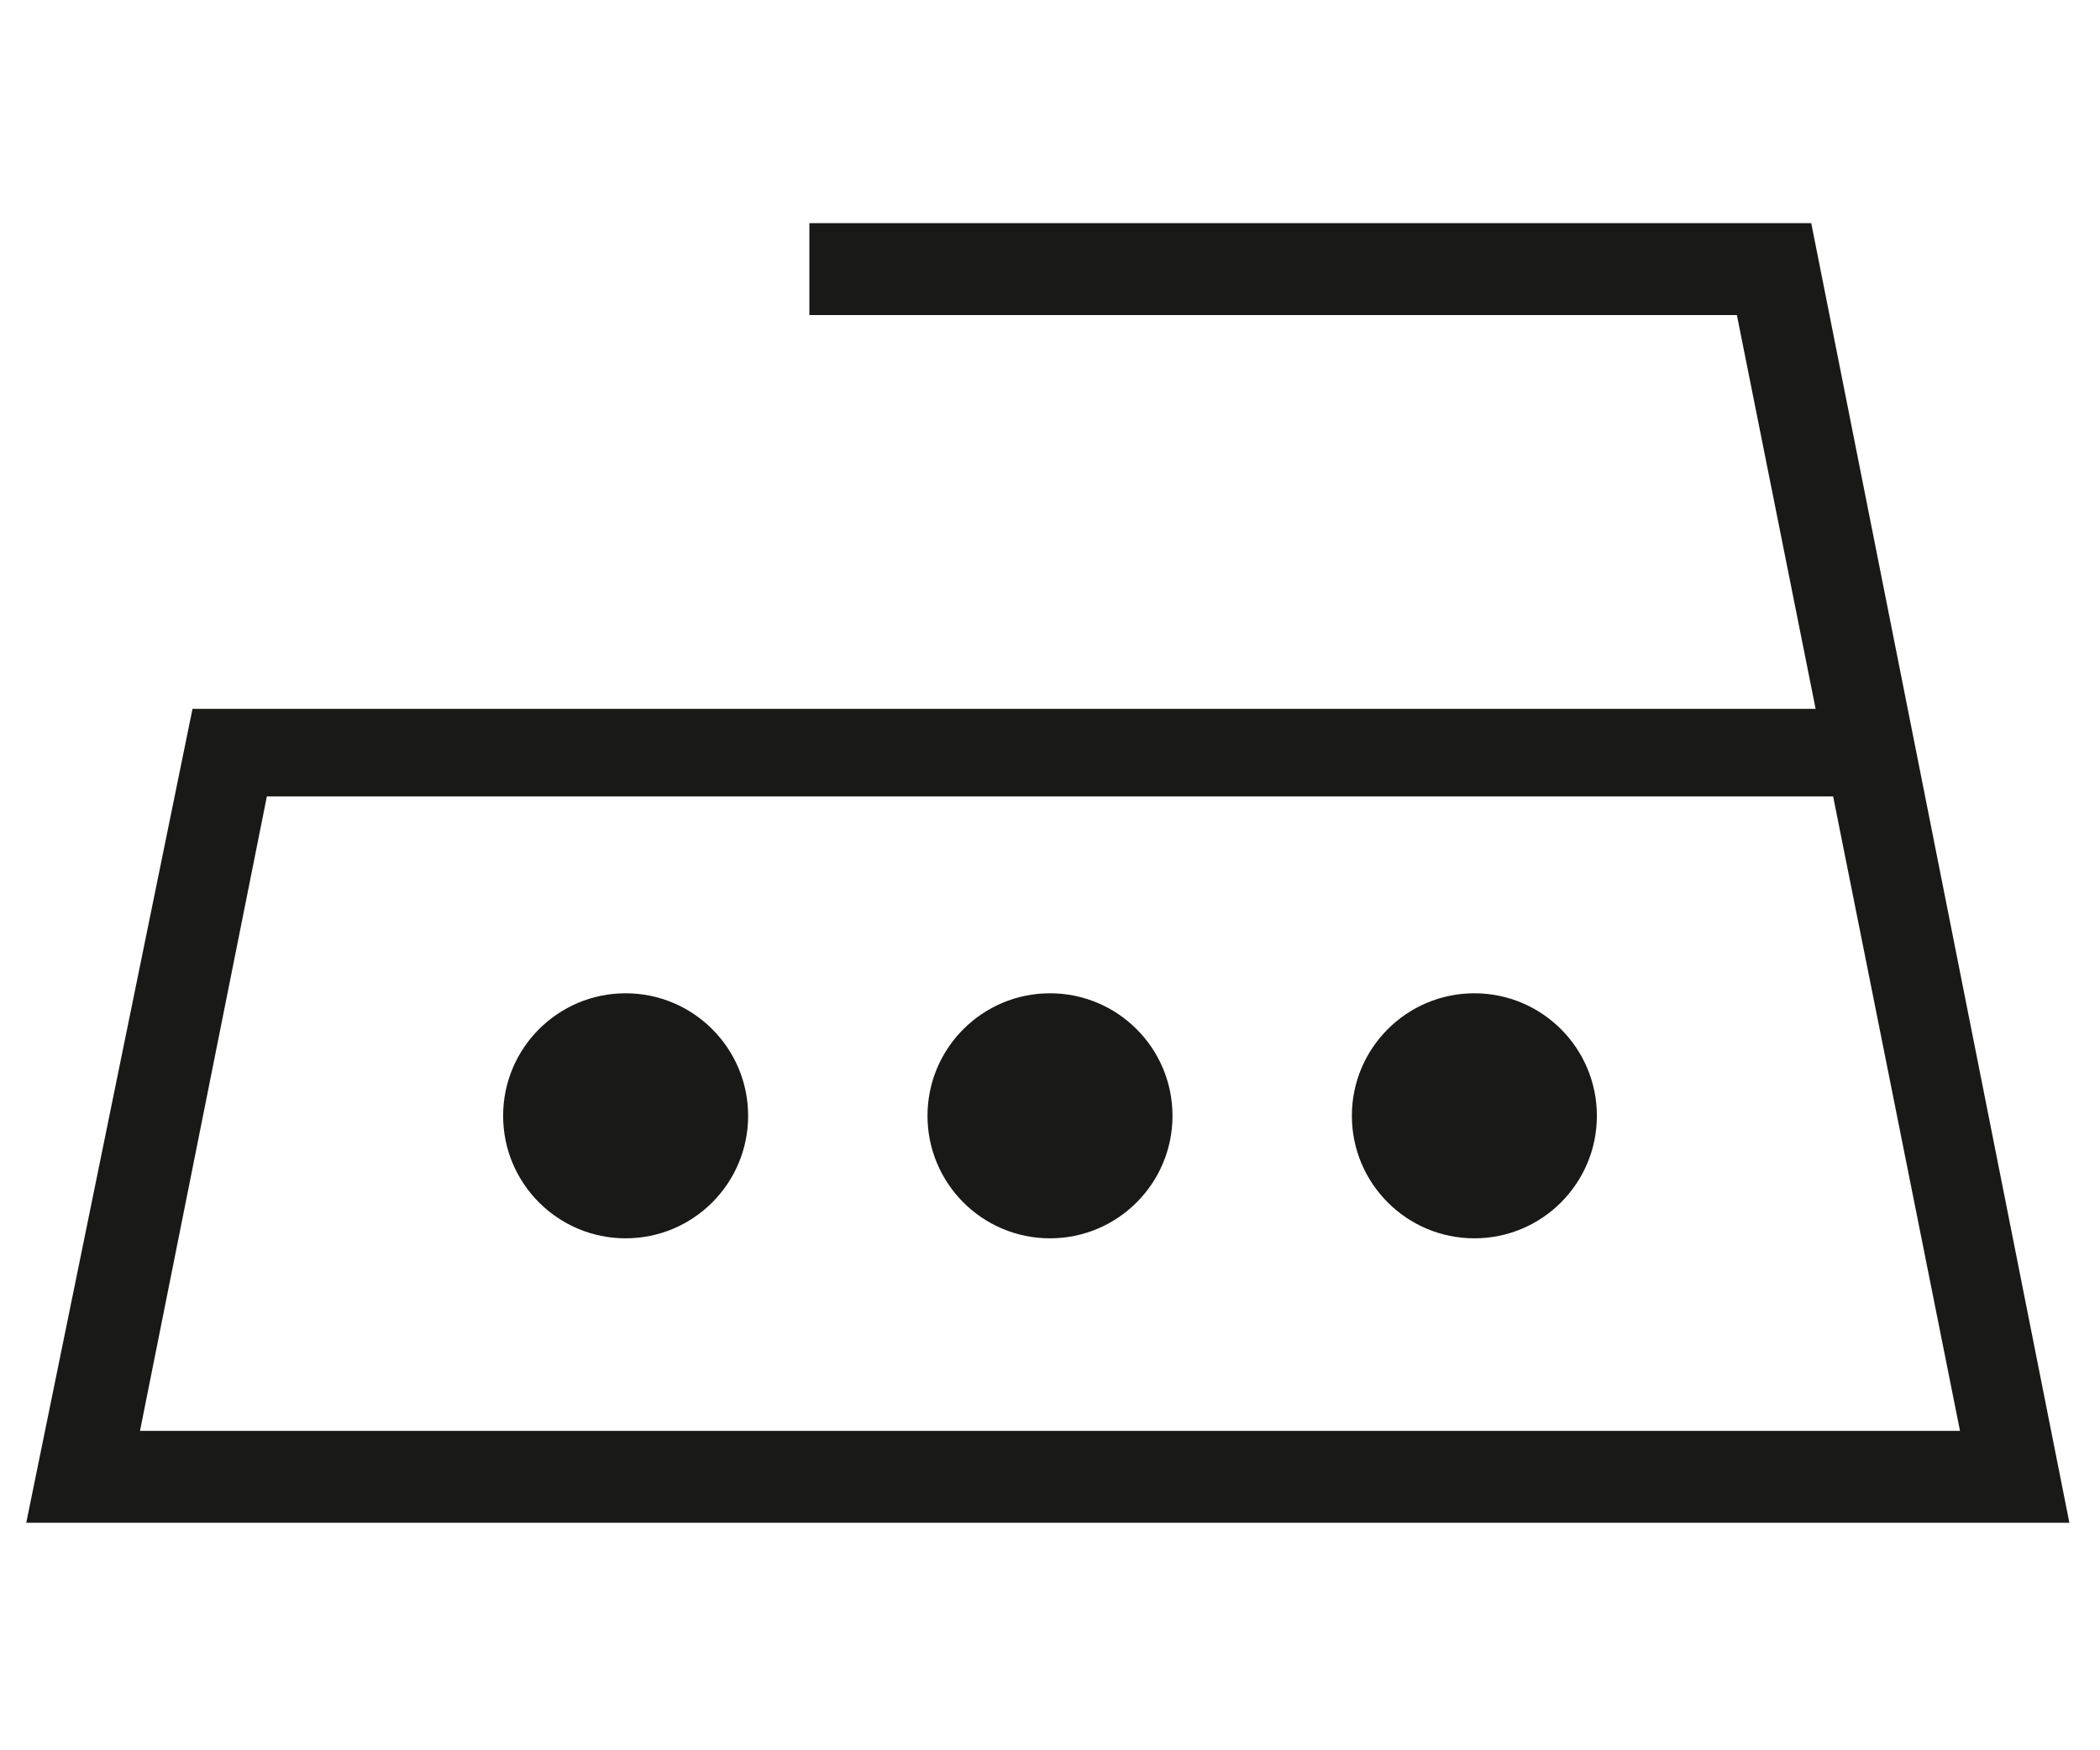 <?xml version="1.0" encoding="utf-8"?>
<!-- Generator: Adobe Illustrator 21.0.0, SVG Export Plug-In . SVG Version: 6.00 Build 0)  -->
<svg version="1.1" id="Calque_1" xmlns="http://www.w3.org/2000/svg" xmlns:xlink="http://www.w3.org/1999/xlink" x="0px" y="0px"
	 viewBox="0 0 48 40" style="enable-background:new 0 0 48 40;" xml:space="preserve">
<style type="text/css">
	.st0{fill:#191918;stroke:#1D1D1B;stroke-width:4;stroke-miterlimit:10;}
	.st1{fill:#191918;}
</style>
<g>
	<line class="st0" x1="252.4" y1="84.9" x2="253.5" y2="79.3"/>
	<path class="st0" d="M231,84.9"/>
	<line class="st0" x1="208.6" y1="79.3" x2="209.7" y2="84.9"/>
	<path class="st0" d="M242.3,87.7c-5.6,0-5.6-2.8-11.2-2.8c-5.6,0-5.6,2.8-11.2,2.8c-5.2,0-5.6-2.4-10.1-2.8l4.5,22.4h33.7l4.5-22.4
		C247.9,85.3,247.5,87.7,242.3,87.7z"/>
</g>
<g>
	<path class="st1" d="M813.2,6.3l-2-0.4l-1,4.8c-1.8,0.3-3,0.8-4,1.4c-1.3,0.7-2.5,1.3-5.1,1.3c-2.5,0-3.8-0.6-5.1-1.3
		c-1.4-0.7-3-1.5-6-1.5s-4.6,0.8-6,1.5c-1.3,0.7-2.5,1.3-5.1,1.3c-2.5,0-3.8-0.6-5.1-1.3c-1-0.5-2.2-1.1-4-1.4l-1-4.8l-2,0.4
		l0.8,4.2l0,0l4.8,24.2h34.8l4.8-24.2h0L813.2,6.3z M805.9,32.7h-31.4l-4-19.8c1.1,0.2,1.8,0.6,2.6,1c1.4,0.7,3,1.5,6,1.5
		s4.6-0.8,6-1.5c1.3-0.7,2.5-1.3,5.1-1.3c2.5,0,3.8,0.6,5.1,1.3c1.4,0.7,3,1.5,6,1.5s4.6-0.8,6-1.5c0.8-0.4,1.6-0.8,2.6-1
		L805.9,32.7z"/>
	<rect x="772.5" y="36.8" class="st1" width="35.2" height="2.1"/>
	<path class="st1" d="M789.5,19h-1.3l-3.4,5v1.3h3.2v1.6h1.4v-1.6h1V24h-1V19z M788,24h-1.8l1.8-2.7V24z"/>
	<path class="st1" d="M794.3,19c-0.8,0-1.3,0.3-1.8,0.8c-0.5,0.6-0.8,1.7-0.8,3.2c0,1.5,0.2,2.5,0.7,3.1c0.5,0.6,1.1,0.9,1.8,0.9
		c0.8,0,1.3-0.3,1.8-0.8c0.5-0.6,0.8-1.7,0.8-3.2c0-1.5-0.3-2.5-0.8-3.2C795.7,19.3,795.1,19,794.3,19z M795.1,24.9
		c-0.1,0.3-0.2,0.5-0.3,0.6s-0.3,0.2-0.5,0.2s-0.3-0.1-0.5-0.2c-0.1-0.1-0.3-0.3-0.3-0.7c-0.1-0.3-0.1-1-0.1-1.9s0.1-1.6,0.2-2
		c0.1-0.3,0.2-0.5,0.3-0.6c0.1-0.1,0.3-0.2,0.5-0.2s0.3,0.1,0.5,0.2c0.1,0.1,0.3,0.3,0.3,0.7c0.1,0.3,0.1,1,0.1,1.9
		S795.2,24.6,795.1,24.9z"/>
</g>
<path class="st1" d="M758,6.3l-2-0.4l-1,4.8c-1.8,0.3-3,0.8-4,1.4c-1.3,0.7-2.5,1.3-5.1,1.3c-2.5,0-3.8-0.6-5.1-1.3
	c-1.4-0.7-3-1.5-6-1.5s-4.6,0.8-6,1.5c-1.3,0.7-2.5,1.3-5.1,1.3c-2.5,0-3.8-0.6-5.1-1.3c-1-0.5-2.2-1.1-4-1.4l-1-4.8l-2,0.4l0.8,4.2
	h0l4.8,24.2h34.8l4.8-24.2l0,0L758,6.3z M750.6,32.7h-31.4l-4-19.8c1.1,0.2,1.8,0.6,2.6,1c1.4,0.7,3,1.5,6,1.5s4.6-0.8,6-1.5
	c1.3-0.7,2.5-1.3,5.1-1.3s3.8,0.6,5.1,1.3c1.4,0.7,3,1.5,6,1.5s4.6-0.8,6-1.5c0.8-0.4,1.6-0.8,2.6-1L750.6,32.7z"/>
<g>
	<path class="st1" d="M868.5,6.3l-2-0.4l-1,4.8c-1.8,0.3-3,0.8-4,1.4c-1.2,0.6-2.3,1.2-4.5,1.3c1.1-4.8,0.4-11.8-4.5-14.8l0-3.2
		h-13.1v2.8c-5.4,0.6-6.9,6.2-6.9,9.3v5.7c-1.4-0.2-2.3-0.7-3.3-1.1c-1-0.5-2.2-1.1-4-1.4l-1-4.8l-2,0.4l0.8,4.2h0l4.8,24.2h34.8
		l4.8-24.2h0L868.5,6.3z M834.6,7.5c0,0,0-1.9,0.8-3.8c1-2.3,2.6-3.5,5.1-3.5h1v-2.8h9l0,2.3l0.6,0.3c4.6,2.4,4.8,9.3,3.8,13.2
		c-0.1,0.3-0.1,0.6-0.2,0.8l-0.4,1.2l-1,3.1v8.5c0,0.2,0,0.3-0.3,0.3h-1.4c-0.2,0-0.3,0-0.3-0.3v-11h-2.1v12.4c0,0.2,0,0.3-0.3,0.3
		h-1.4c-0.2,0-0.3,0-0.3-0.3V15.8h-2.1v12.4c0,0.2,0,0.3-0.3,0.3h-1.4c-0.2,0-0.3,0-0.3-0.3V15.8h-2.1v9.7c0,0.2,0,0.3-0.3,0.3h-1.4
		c-0.2,0-0.3,0-0.3-0.3V14.7v-1.6c0-0.4,0.2-0.4,0.3-0.4h1.4c1.2,0,3.1-0.5,4.3-2.1c0.6-0.8,0.9-1.8,0.9-3.1h-2.1
		c0,2.9-2.6,3.1-3.1,3.1h-1.4c-1.8,0-2.4,1.4-2.4,2.4v0.1v2.1v3.3c0,0.2,0,0.3-0.3,0.3l-1.4,0c-0.4,0-0.4-0.2-0.4-0.3v-3.1v-2.1V7.5
		z M862.4,14c0.8-0.4,1.6-0.8,2.6-1l-4,19.8h-31.4l-4-19.8c1.1,0.2,1.8,0.6,2.6,1c1.1,0.5,2.3,1.1,4.2,1.4v3.2
		c0,1.8,1.4,2.4,2.4,2.4h1.4c0.1,0,0.2,0,0.3,0v4.5c0,1,0.6,2.4,2.4,2.4h1.4c0.1,0,0.2,0,0.3,0v0.4c0,1,0.6,2.4,2.4,2.4h1.4
		c0.4,0,0.9-0.1,1.4-0.4c0.4,0.2,0.8,0.4,1.4,0.4h1.4c0.8,0,1.8-0.4,2.2-1.4c0.2,0,0.3,0,0.5,0h1.4c1,0,2.4-0.6,2.4-2.4v-8.1
		l1.1-3.3c0,0,0,0,0,0"/>
</g>
<g>
	<path class="st1" d="M975.6,25.2c-0.3,0.3-0.7,0.4-1.1,0.4c-0.6,0-1-0.2-1.4-0.6c-0.4-0.4-0.5-1.1-0.5-2.1c0-0.9,0.2-1.6,0.5-2
		c0.4-0.4,0.8-0.6,1.4-0.6c0.4,0,0.8,0.1,1.1,0.4c0.3,0.2,0.5,0.6,0.6,1l1.6-0.4c-0.2-0.6-0.4-1.1-0.8-1.4c-0.6-0.6-1.4-0.8-2.3-0.8
		c-1.1,0-2,0.4-2.6,1.1c-0.7,0.7-1,1.7-1,3c0,1.2,0.3,2.2,1,2.9c0.7,0.7,1.5,1.1,2.6,1.1c0.8,0,1.5-0.2,2.1-0.6
		c0.5-0.4,0.9-1,1.2-1.9l-1.5-0.5C976.1,24.5,975.9,25,975.6,25.2z"/>
	<polygon class="st1" points="981.4,25.5 981.4,19.1 979.8,19.1 979.8,26.8 985.3,26.8 985.3,25.5 	"/>
	<path class="st1" d="M977.9,1.6l-24.1,33.2h48.3L977.9,1.6z M977.9,5.1l20,27.6h-40.1L977.9,5.1z"/>
</g>
<g>
	<path class="st1" d="M521.3,5.1v29.7H551V5.1H521.3z M523.4,7.2h5.2c-2.1,1.3-3.9,3.1-5.2,5.2V7.2z M536.1,7.2
		c7,0,12.8,5.7,12.8,12.8c0,7-5.7,12.8-12.8,12.8c-7,0-12.8-5.7-12.8-12.8C523.4,12.9,529.1,7.2,536.1,7.2z M523.4,32.7v-5.2
		c1.3,2.1,3.1,3.9,5.2,5.2H523.4z M548.9,32.7h-5.2c2.1-1.3,3.9-3.1,5.2-5.2V32.7z M543.7,7.2h5.2v5.2
		C547.6,10.2,545.8,8.4,543.7,7.2z"/>
	<circle class="st1" cx="531.5" cy="19.9" r="2.3"/>
	<circle class="st1" cx="540.7" cy="19.9" r="2.3"/>
</g>
<path class="st1" d="M566.9,5.1v29.7h29.7V5.1H566.9z M568.9,7.2h5.2c-2.1,1.3-3.9,3.1-5.2,5.2V7.2z M581.7,7.2
	c7,0,12.8,5.7,12.8,12.8c0,7-5.7,12.8-12.8,12.8c-7,0-12.8-5.7-12.8-12.8C568.9,12.9,574.7,7.2,581.7,7.2z M568.9,32.7v-5.2
	c1.3,2.1,3.1,3.9,5.2,5.2H568.9z M594.5,32.7h-5.2c2.1-1.3,3.9-3.1,5.2-5.2V32.7z M589.3,7.2h5.2v5.2
	C593.2,10.2,591.4,8.4,589.3,7.2z"/>
<path class="st1" d="M511,6.6l5.2-5.2l-1.5-1.5l-5.2,5.2h-26.7l-5.2-5.2l-1.5,1.5l5.2,5.2v26.7l-5.2,5.2l1.5,1.5l5.2-5.2h26.7
	l5.2,5.2l1.5-1.5l-5.2-5.2V6.6z M508.9,31.2l-1.6-1.6c0.6-0.7,1.1-1.4,1.6-2.2V31.2z M494.6,19.9l-8.3,8.3c-1.9-2.2-3-5.1-3-8.3
	c0-3.1,1.1-6,3-8.3L494.6,19.9z M487.9,10.2c2.2-1.9,5.1-3,8.3-3c3.1,0,6,1.1,8.3,3l-8.3,8.3L487.9,10.2z M496.1,21.4l8.3,8.3
	c-2.2,1.9-5.1,3-8.3,3c-3.1,0-6-1.1-8.3-3L496.1,21.4z M497.6,19.9l8.3-8.3c1.9,2.2,3,5.1,3,8.3c0,3.1-1.1,6-3,8.3L497.6,19.9z
	 M508.9,12.4c-0.5-0.8-1-1.5-1.6-2.2l1.6-1.6V12.4z M507.4,7.2l-1.6,1.6c-0.7-0.6-1.4-1.1-2.2-1.6H507.4z M488.6,7.2
	c-0.8,0.5-1.5,1-2.2,1.6l-1.6-1.6H488.6z M483.3,8.6l1.6,1.6c-0.6,0.7-1.1,1.4-1.6,2.2V8.6z M483.3,27.5c0.5,0.8,1,1.5,1.6,2.2
	l-1.6,1.6V27.5z M484.8,32.7l1.6-1.6c0.7,0.6,1.4,1.1,2.2,1.6H484.8z M503.7,32.7c0.8-0.5,1.5-1,2.2-1.6l1.6,1.6H503.7z"/>
<path class="st1" d="M201.7,19.8c0-4.4-1.6-8.5-4.3-11.6l6.8-6.8l-1.5-1.5l-6.8,6.8c-3.1-2.9-7.3-4.6-11.9-4.6
	c-4.5,0-8.6,1.7-11.8,4.5l-6.7-6.7l-1.5,1.5l6.7,6.7c-2.8,3.1-4.4,7.2-4.4,11.7c0,4.6,1.7,8.7,4.6,11.9l-6.9,6.9l1.5,1.5l6.9-6.9
	c3.1,2.7,7.1,4.3,11.6,4.3c4.5,0,8.6-1.7,11.7-4.4l7,7l1.5-1.5l-7-7C200,28.4,201.7,24.3,201.7,19.8z M199.6,19.8
	c0,3.9-1.5,7.5-3.9,10.3l-10.1-10.1l10.3-10.3C198.2,12.4,199.6,15.9,199.6,19.8z M184,4.2c4,0,7.6,1.5,10.4,4l-10.3,10.3L173.7,8.1
	C176.5,5.7,180.1,4.2,184,4.2z M168.5,19.8c0-3.9,1.4-7.5,3.8-10.2l10.4,10.4l-10.2,10.2C170,27.4,168.5,23.8,168.5,19.8z M184,35.3
	c-3.9,0-7.4-1.4-10.1-3.7l10.2-10.2l10.1,10.1C191.5,33.9,187.9,35.3,184,35.3z"/>
<g>
	<path class="st1" d="M605.5,5.1v29.7h29.7V5.1H605.5z M633.1,32.7h-25.5V7.2h25.5V32.7z"/>
	<rect x="612.1" y="18.6" class="st1" width="16.6" height="2.6"/>
</g>
<g>
	<path class="st1" d="M674.5,5.1v29.7h29.9V5.1H674.5z M702.4,32.7h-25.8V7.2h25.8V32.7z"/>
	<rect x="681.2" y="11.7" class="st1" width="2.6" height="16.6"/>
	<rect x="688.1" y="11.7" class="st1" width="2.6" height="16.6"/>
	<rect x="695" y="11.7" class="st1" width="2.6" height="16.6"/>
</g>
<path class="st1" d="M640,5.1v29.7h29.7V5.1H640z M667.6,32.7h-25.5V13.8c0.6,1.1,1.3,2.3,2.3,3.3c2.6,2.6,6.1,3.9,10.6,3.9
	c7.1,0,10.7-3.4,12.6-7V32.7z M642.4,7.2h25.2c-0.3,2.9-2,11.7-12.6,11.7c-3.9,0-6.9-1.1-9.1-3.3C643.2,12.8,642.5,8.9,642.4,7.2z"
	/>
<g>
	<path class="st1" d="M58.2-10.5c-9.7,0-17.6-7.9-17.6-17.6s7.9-17.6,17.6-17.6s17.6,7.9,17.6,17.6S68-10.5,58.2-10.5z M58.2-43.7
		c-8.6,0-15.5,7-15.5,15.5s7,15.5,15.5,15.5s15.5-7,15.5-15.5S66.8-43.7,58.2-43.7z"/>
</g>
<g>
	<rect x="-4" y="-16.3" class="st1" width="29.7" height="2.1"/>
	<path class="st1" d="M10.9-18.3c8.9,0,16.2-7.3,16.2-16.2c0-8.9-7.3-16.2-16.2-16.2S-5.3-43.5-5.3-34.6
		C-5.3-25.6,1.9-18.3,10.9-18.3z M10.9-48.7c7.8,0,14.1,6.3,14.1,14.1s-6.3,14.1-14.1,14.1S-3.3-26.8-3.3-34.6S3.1-48.7,10.9-48.7z"
		/>
	<path class="st1" d="M10-33.6h0.9c0.7,0,1.2,0,1.5-0.1c0.3-0.1,0.5-0.2,0.7-0.3s0.4-0.4,0.6-0.7c0.2-0.3,0.2-0.7,0.2-1.1
		c0-0.6-0.1-1-0.4-1.4c-0.3-0.4-0.6-0.6-1-0.7c-0.3-0.1-0.8-0.1-1.7-0.1H8.5v7.2H10V-33.6z M10-36.9h0.7c0.5,0,0.9,0,1,0
		c0.2,0,0.4,0.1,0.6,0.3c0.2,0.2,0.2,0.4,0.2,0.6c0,0.2-0.1,0.4-0.2,0.6c-0.1,0.2-0.3,0.3-0.5,0.4c-0.2,0.1-0.6,0.1-1.1,0.1H10
		V-36.9z"/>
</g>
<path class="st1" d="M933.9,10.6L933.9,10.6l0.8-4.2l-2-0.4l-1,4.8c-1.8,0.3-3,0.8-4,1.4c-1.3,0.7-2.5,1.3-5.1,1.3
	c-1.1,0-2-0.1-2.7-0.3l11.7-11.7l-1.5-1.5l-12.4,12.4c-0.1,0-0.2-0.1-0.3-0.1c-1.4-0.7-3-1.5-6-1.5s-4.6,0.8-6,1.5
	c-0.1,0-0.2,0.1-0.3,0.1L893-0.1l-1.5,1.5l11.7,11.7c-0.7,0.2-1.6,0.3-2.7,0.3c-2.5,0-3.8-0.6-5.1-1.3c-1-0.5-2.2-1.1-4-1.4l-1-4.8
	l-2,0.4l0.8,4.2h0l4.8,24.2h1.1l-3.7,3.7L893,40l5.2-5.2H925l5.2,5.2l1.5-1.5l-3.7-3.7h1.1L933.9,10.6z M911.6,12.7
	c2.3,0,3.5,0.5,4.7,1.1l-4.7,4.7l-4.7-4.7C908.1,13.2,909.3,12.7,911.6,12.7z M895.9,32.7l-4-19.8c1.1,0.2,1.8,0.6,2.6,1
	c1.4,0.7,3,1.5,6,1.5c1.9,0,3.3-0.3,4.3-0.7l5.2,5.2l-12.8,12.8H895.9z M900.3,32.7l11.3-11.3l11.3,11.3H900.3z M913.1,19.9l5.2-5.2
	c1.1,0.4,2.4,0.7,4.3,0.7c3,0,4.6-0.8,6-1.5c0.8-0.4,1.6-0.8,2.6-1l-4,19.8h-1.5L913.1,19.9z"/>
<path class="st1" d="M473.3,34.8l-15.8-21.7l11.7-11.7l-1.5-1.5l-11.5,11.5l-7.1-9.8l-7.1,9.8L430.6-0.1l-1.5,1.5l11.7,11.7
	l-15.8,21.7h7.8l-3.7,3.7l1.5,1.5l5.2-5.2h26.7l5.2,5.2l1.5-1.5l-3.7-3.7H473.3z M469.2,32.7h-5.8l-12.8-12.8l5.4-5.4L469.2,32.7z
	 M449.2,5.1l5.6,7.7l-5.6,5.6l-5.6-5.6L449.2,5.1z M429.1,32.7l13.2-18.1l5.4,5.4l-12.8,12.8H429.1z M437.9,32.7l11.3-11.3
	l11.3,11.3H437.9z"/>
<g>
	<circle class="st1" cx="128" cy="-45.3" r="2.8"/>
	<path class="st1" d="M145.4-65.6h-22.9v2.1h21.2l1.8,9h-37.1L104.6-36h46.7L145.4-65.6z M110.1-52.5h35.8l2.9,14.5h-41.6
		L110.1-52.5z"/>
</g>
<path class="st1" d="M422.8,34.8l-5.9-29.7h-1.1l3.7-3.7l-1.5-1.5l-5.2,5.2H394v2.1h16.8l-9,9h-4.7L380.9-0.1l-1.5,1.5l14.8,14.8
	h-14.4l-3.7,18.6h7l-3.7,3.7l1.5,1.5l5.2-5.2h26.7l5.2,5.2l1.5-1.5l-3.7-3.7H422.8z M420.3,32.7h-6.6L401,19.9l1.7-1.7h14.7
	L420.3,32.7z M413.7,7.2h1.5l1.8,9h-12.2L413.7,7.2z M399.7,18.2l-0.3,0.3l-0.3-0.3H399.7z M378.7,32.7l2.9-14.5h14.7l1.7,1.7
	l-12.8,12.8H378.7z M388.2,32.7l11.3-11.3l11.3,11.3H388.2z"/>
<g>
	<circle class="st1" cx="286.3" cy="25.5" r="2.8"/>
	<circle class="st1" cx="297.3" cy="25.5" r="2.8"/>
	<path class="st1" d="M309.2,5.1h-22.9v2.1h21.2l1.8,9h-37.1l-3.7,18.6h46.7L309.2,5.1z M273.9,18.2h35.8l2.9,14.5H271L273.9,18.2z"
		/>
</g>
<g>
	<circle class="st1" cx="331.8" cy="25.5" r="2.8"/>
	<circle class="st1" cx="341.5" cy="25.5" r="2.8"/>
	<circle class="st1" cx="351.2" cy="25.5" r="2.8"/>
	<path class="st1" d="M358.9,5.1H336v2.1h21.2l1.8,9h-37.1l-3.7,18.6h46.7L358.9,5.1z M323.6,18.2h35.8l2.9,14.5h-41.6L323.6,18.2z"
		/>
</g>
<path class="st1" d="M-53.8,7.5l-2-0.4l-1,4.8c-1.8,0.3-3,0.8-4,1.4c-1.3,0.7-2.5,1.3-5.1,1.3c-2.5,0-3.8-0.6-5.1-1.3
	c-1.4-0.7-3-1.5-6-1.5s-4.6,0.8-6,1.5c-1.3,0.7-2.5,1.3-5.1,1.3c-2.5,0-3.8-0.6-5.1-1.3c-1-0.5-2.2-1.1-4-1.4l-1-4.8l-2,0.4l0.8,4.2
	h0l4.8,24.2h34.8l4.8-24.2l0,0L-53.8,7.5z M-61.2,33.8h-31.4l-4-19.8c1.1,0.2,1.8,0.6,2.6,1c1.4,0.7,3,1.5,6,1.5c3,0,4.6-0.8,6-1.5
	c1.3-0.7,2.5-1.3,5.1-1.3c2.5,0,3.8,0.6,5.1,1.3c1.4,0.7,3,1.5,6,1.5c3,0,4.6-0.8,6-1.5c0.8-0.4,1.6-0.8,2.6-1L-61.2,33.8z"/>
<g>
	<path class="st1" d="M-51,53.6l-2-0.4l-1,4.8c-1.8,0.3-3,0.8-4,1.4c-1.2,0.6-2.3,1.2-4.5,1.3c1.1-4.8,0.4-11.8-4.5-14.8l0-3.2H-80
		v2.8c-5.4,0.6-6.9,6.2-6.9,9.3v5.7c-1.4-0.2-2.3-0.7-3.3-1.1c-1-0.5-2.2-1.1-4-1.4l-1-4.8l-2,0.4l0.8,4.2h0l4.8,24.2h34.8l4.8-24.2
		h0L-51,53.6z M-84.9,54.8c0,0,0-1.9,0.8-3.8c1-2.3,2.6-3.5,5.1-3.5h1v-2.8h9l0,2.3l0.6,0.3c4.6,2.4,4.8,9.3,3.8,13.2
		c-0.1,0.3-0.1,0.6-0.2,0.8l-0.4,1.2l-1,3.1v8.5c0,0.2,0,0.3-0.3,0.3H-68c-0.2,0-0.3,0-0.3-0.3v-11h-2.1v12.4c0,0.2,0,0.3-0.3,0.3
		h-1.4c-0.2,0-0.3,0-0.3-0.3V63.1h-2.1v12.4c0,0.2,0,0.3-0.3,0.3h-1.4c-0.2,0-0.3,0-0.3-0.3V63.1h-2.1v9.7c0,0.2,0,0.3-0.3,0.3h-1.4
		c-0.2,0-0.3,0-0.3-0.3V62v-1.6c0-0.4,0.2-0.4,0.3-0.4h1.4c1.2,0,3.1-0.5,4.3-2.1c0.6-0.8,0.9-1.8,0.9-3.1h-2.1
		c0,2.9-2.6,3.1-3.1,3.1h-1.4c-1.8,0-2.4,1.4-2.4,2.4v0.1v2.1v3.3c0,0.2,0,0.3-0.3,0.3l-1.4,0c-0.4,0-0.4-0.2-0.4-0.3v-3.1v-2.1
		V54.8z M-57.1,61.3c0.8-0.4,1.6-0.8,2.6-1l-4,19.8h-31.4l-4-19.8c1.1,0.2,1.8,0.6,2.6,1c1.1,0.5,2.3,1.1,4.2,1.4v3.2
		c0,1.8,1.4,2.4,2.4,2.4h1.4c0.1,0,0.2,0,0.3,0v4.5c0,1,0.6,2.4,2.4,2.4h1.4c0.1,0,0.2,0,0.3,0v0.4c0,1,0.6,2.4,2.4,2.4h1.4
		c0.4,0,0.9-0.1,1.4-0.4c0.4,0.2,0.8,0.4,1.4,0.4h1.4c0.8,0,1.8-0.4,2.2-1.4c0.2,0,0.3,0,0.5,0h1.4c1,0,2.4-0.6,2.4-2.4V66l1.1-3.3
		c0,0,0,0,0,0"/>
</g>
<path class="st1" d="M35,126.9l-15.8-21.7l11.7-11.7L29.5,92L18,103.5l-7.1-9.7l-7.1,9.7L-7.6,92l-1.5,1.5l11.7,11.7l-15.8,21.7h7.8
	l-3.7,3.7l1.5,1.5l5.2-5.2h26.7l5.2,5.2l1.5-1.5l-3.7-3.7H35z M30.9,124.8h-5.8l-12.7-12.7l5.4-5.4L30.9,124.8z M10.9,97.3l5.6,7.7
	l-5.6,5.6L5.3,105L10.9,97.3z M-9.1,124.8l13.2-18.1l5.4,5.4l-12.7,12.7H-9.1z M-0.4,124.8l11.3-11.3l11.3,11.3H-0.4z"/>
<g>
	<path class="st1" d="M-54.7-17.7V12H-25v-29.7H-54.7z M-52.6-15.6h5.2c-2.1,1.3-3.9,3.1-5.2,5.2V-15.6z M-39.9-15.6
		c7,0,12.8,5.7,12.8,12.8c0,7-5.7,12.8-12.8,12.8S-52.6,4.2-52.6-2.9C-52.6-9.9-46.9-15.6-39.9-15.6z M-52.6,9.9V4.7
		c1.3,2.1,3.1,3.9,5.2,5.2H-52.6z M-27.1,9.9h-5.2c2.1-1.3,3.9-3.1,5.2-5.2V9.9z M-32.3-15.6h5.2v5.2
		C-28.4-12.6-30.2-14.4-32.3-15.6z"/>
	<circle class="st1" cx="-39.7" cy="-2.9" r="2.3"/>
</g>
<path class="st1" d="M-59.3,114l5.2-5.2l-1.5-1.5l-5.2,5.2h-26.7l-5.2-5.2l-1.5,1.5l5.2,5.2v26.7l-5.2,5.2l1.5,1.5l5.2-5.2h26.7
	l5.2,5.2l1.5-1.5l-5.2-5.2V114z M-61.4,138.6l-1.6-1.6c0.6-0.7,1.1-1.4,1.6-2.2V138.6z M-75.6,127.3l-8.2,8.2c-1.9-2.2-3-5.1-3-8.2
	c0-3.1,1.1-6,3-8.2L-75.6,127.3z M-82.3,117.6c2.2-1.9,5.1-3,8.2-3c3.1,0,6,1.1,8.2,3l-8.2,8.2L-82.3,117.6z M-74.1,128.8l8.2,8.2
	c-2.2,1.9-5.1,3-8.2,3c-3.1,0-6-1.1-8.2-3L-74.1,128.8z M-72.6,127.3l8.2-8.2c1.9,2.2,3,5.1,3,8.2c0,3.1-1.1,6-3,8.2L-72.6,127.3z
	 M-61.4,119.8c-0.5-0.8-1-1.5-1.6-2.2l1.6-1.6V119.8z M-62.8,114.6l-1.6,1.6c-0.7-0.6-1.4-1.1-2.2-1.6H-62.8z M-81.6,114.6
	c-0.8,0.5-1.5,1-2.2,1.6l-1.6-1.6H-81.6z M-86.8,116.1l1.6,1.6c-0.6,0.7-1.1,1.4-1.6,2.2V116.1z M-86.8,134.9c0.5,0.8,1,1.5,1.6,2.2
	l-1.6,1.6V134.9z M-85.4,140.1l1.6-1.6c0.7,0.6,1.4,1.1,2.2,1.6H-85.4z M-66.5,140.1c0.8-0.5,1.5-1,2.2-1.6l1.6,1.6H-66.5z"/>
<g>
	<path class="st1" d="M-203.9,14.8v29.7h29.7V14.8H-203.9z M-176.3,42.4h-25.5V16.9h25.5V42.4z"/>
	<rect x="-197.3" y="28.4" class="st1" width="16.6" height="2.6"/>
</g>
<g>
	<path class="st1" d="M146.5,68.2v29.7h29.9V68.2H146.5z M174.4,95.8h-25.8V70.2h25.8V95.8z"/>
	<rect x="153.2" y="74.7" class="st1" width="2.6" height="16.6"/>
	<rect x="160.1" y="74.7" class="st1" width="2.6" height="16.6"/>
	<rect x="167" y="74.7" class="st1" width="2.6" height="16.6"/>
</g>
<path class="st1" d="M94.7,74.1v29.7h29.7V74.1H94.7z M122.3,101.7H96.8V82.8c0.6,1.1,1.3,2.3,2.3,3.3c2.6,2.6,6.1,3.9,10.6,3.9
	c7.1,0,10.7-3.4,12.6-7V101.7z M97.1,76.2h25.2c-0.3,2.9-2,11.7-12.6,11.7c-3.9,0-6.9-1.1-9.1-3.3C97.8,81.8,97.2,77.9,97.1,76.2z"
	/>
<path class="st1" d="M44.5,66.3V96h29.7V66.3H44.5z M72.1,93.9H46.6V75c0.6,1.1,1.3,2.3,2.3,3.3c2.6,2.6,6.1,3.9,10.6,3.9
	c7.1,0,10.7-3.4,12.6-7V93.9z M46.9,68.4h25.2c-0.3,2.9-2,11.7-12.6,11.7c-3.9,0-6.9-1.1-9.1-3.3C47.7,74,47,70.1,46.9,68.4z"/>
<path class="st1" d="M-131,45c0-4.4-1.6-8.4-4.3-11.5l6.8-6.8l-1.5-1.5l-6.8,6.8c-3.1-2.8-7.3-4.6-11.8-4.6c-4.5,0-8.6,1.7-11.7,4.5
	l-6.7-6.7l-1.5,1.5l6.7,6.7c-2.8,3.1-4.4,7.2-4.4,11.7c0,4.6,1.7,8.7,4.6,11.8l-6.9,6.9l1.5,1.5l6.9-6.9c3.1,2.7,7.1,4.3,11.5,4.3
	c4.5,0,8.5-1.7,11.7-4.4l7,7l1.5-1.5l-7-7C-132.7,53.6-131,49.5-131,45z M-133.1,45c0,3.9-1.5,7.5-3.9,10.3l-10.1-10.1l10.2-10.2
	C-134.5,37.6-133.1,41.2-133.1,45z M-148.6,29.5c4,0,7.6,1.5,10.4,4l-10.3,10.3l-10.4-10.4C-156.2,30.9-152.6,29.5-148.6,29.5z
	 M-164.2,45c0-3.9,1.4-7.5,3.8-10.2l10.4,10.4l-10.2,10.2C-162.7,52.6-164.2,49-164.2,45z M-148.6,60.5c-3.8,0-7.4-1.4-10.1-3.7
	l10.2-10.2l10.1,10.1C-141.2,59.1-144.7,60.5-148.6,60.5z"/>
<g>
	<circle class="st1" cx="-82.4" cy="-48.5" r="2.8"/>
	<circle class="st1" cx="-71.4" cy="-48.5" r="2.8"/>
	<path class="st1" d="M-59.5-68.8h-22.9v2.1h21.2l1.8,9h-37.1l-3.7,18.6h46.7L-59.5-68.8z M-94.8-55.7H-59l2.9,14.5h-41.6
		L-94.8-55.7z"/>
</g>
<g>
	<circle class="st1" cx="14.3" cy="25.5" r="2.8"/>
	<circle class="st1" cx="24" cy="25.5" r="2.8"/>
	<circle class="st1" cx="33.7" cy="25.5" r="2.8"/>
	<path class="st1" d="M41.4,5.1H18.5v2.1h21.2l1.8,9H4.4L0.6,34.8h46.7L41.4,5.1z M6.1,18.2h35.8l2.9,14.5H3.2L6.1,18.2z"/>
</g>
</svg>
